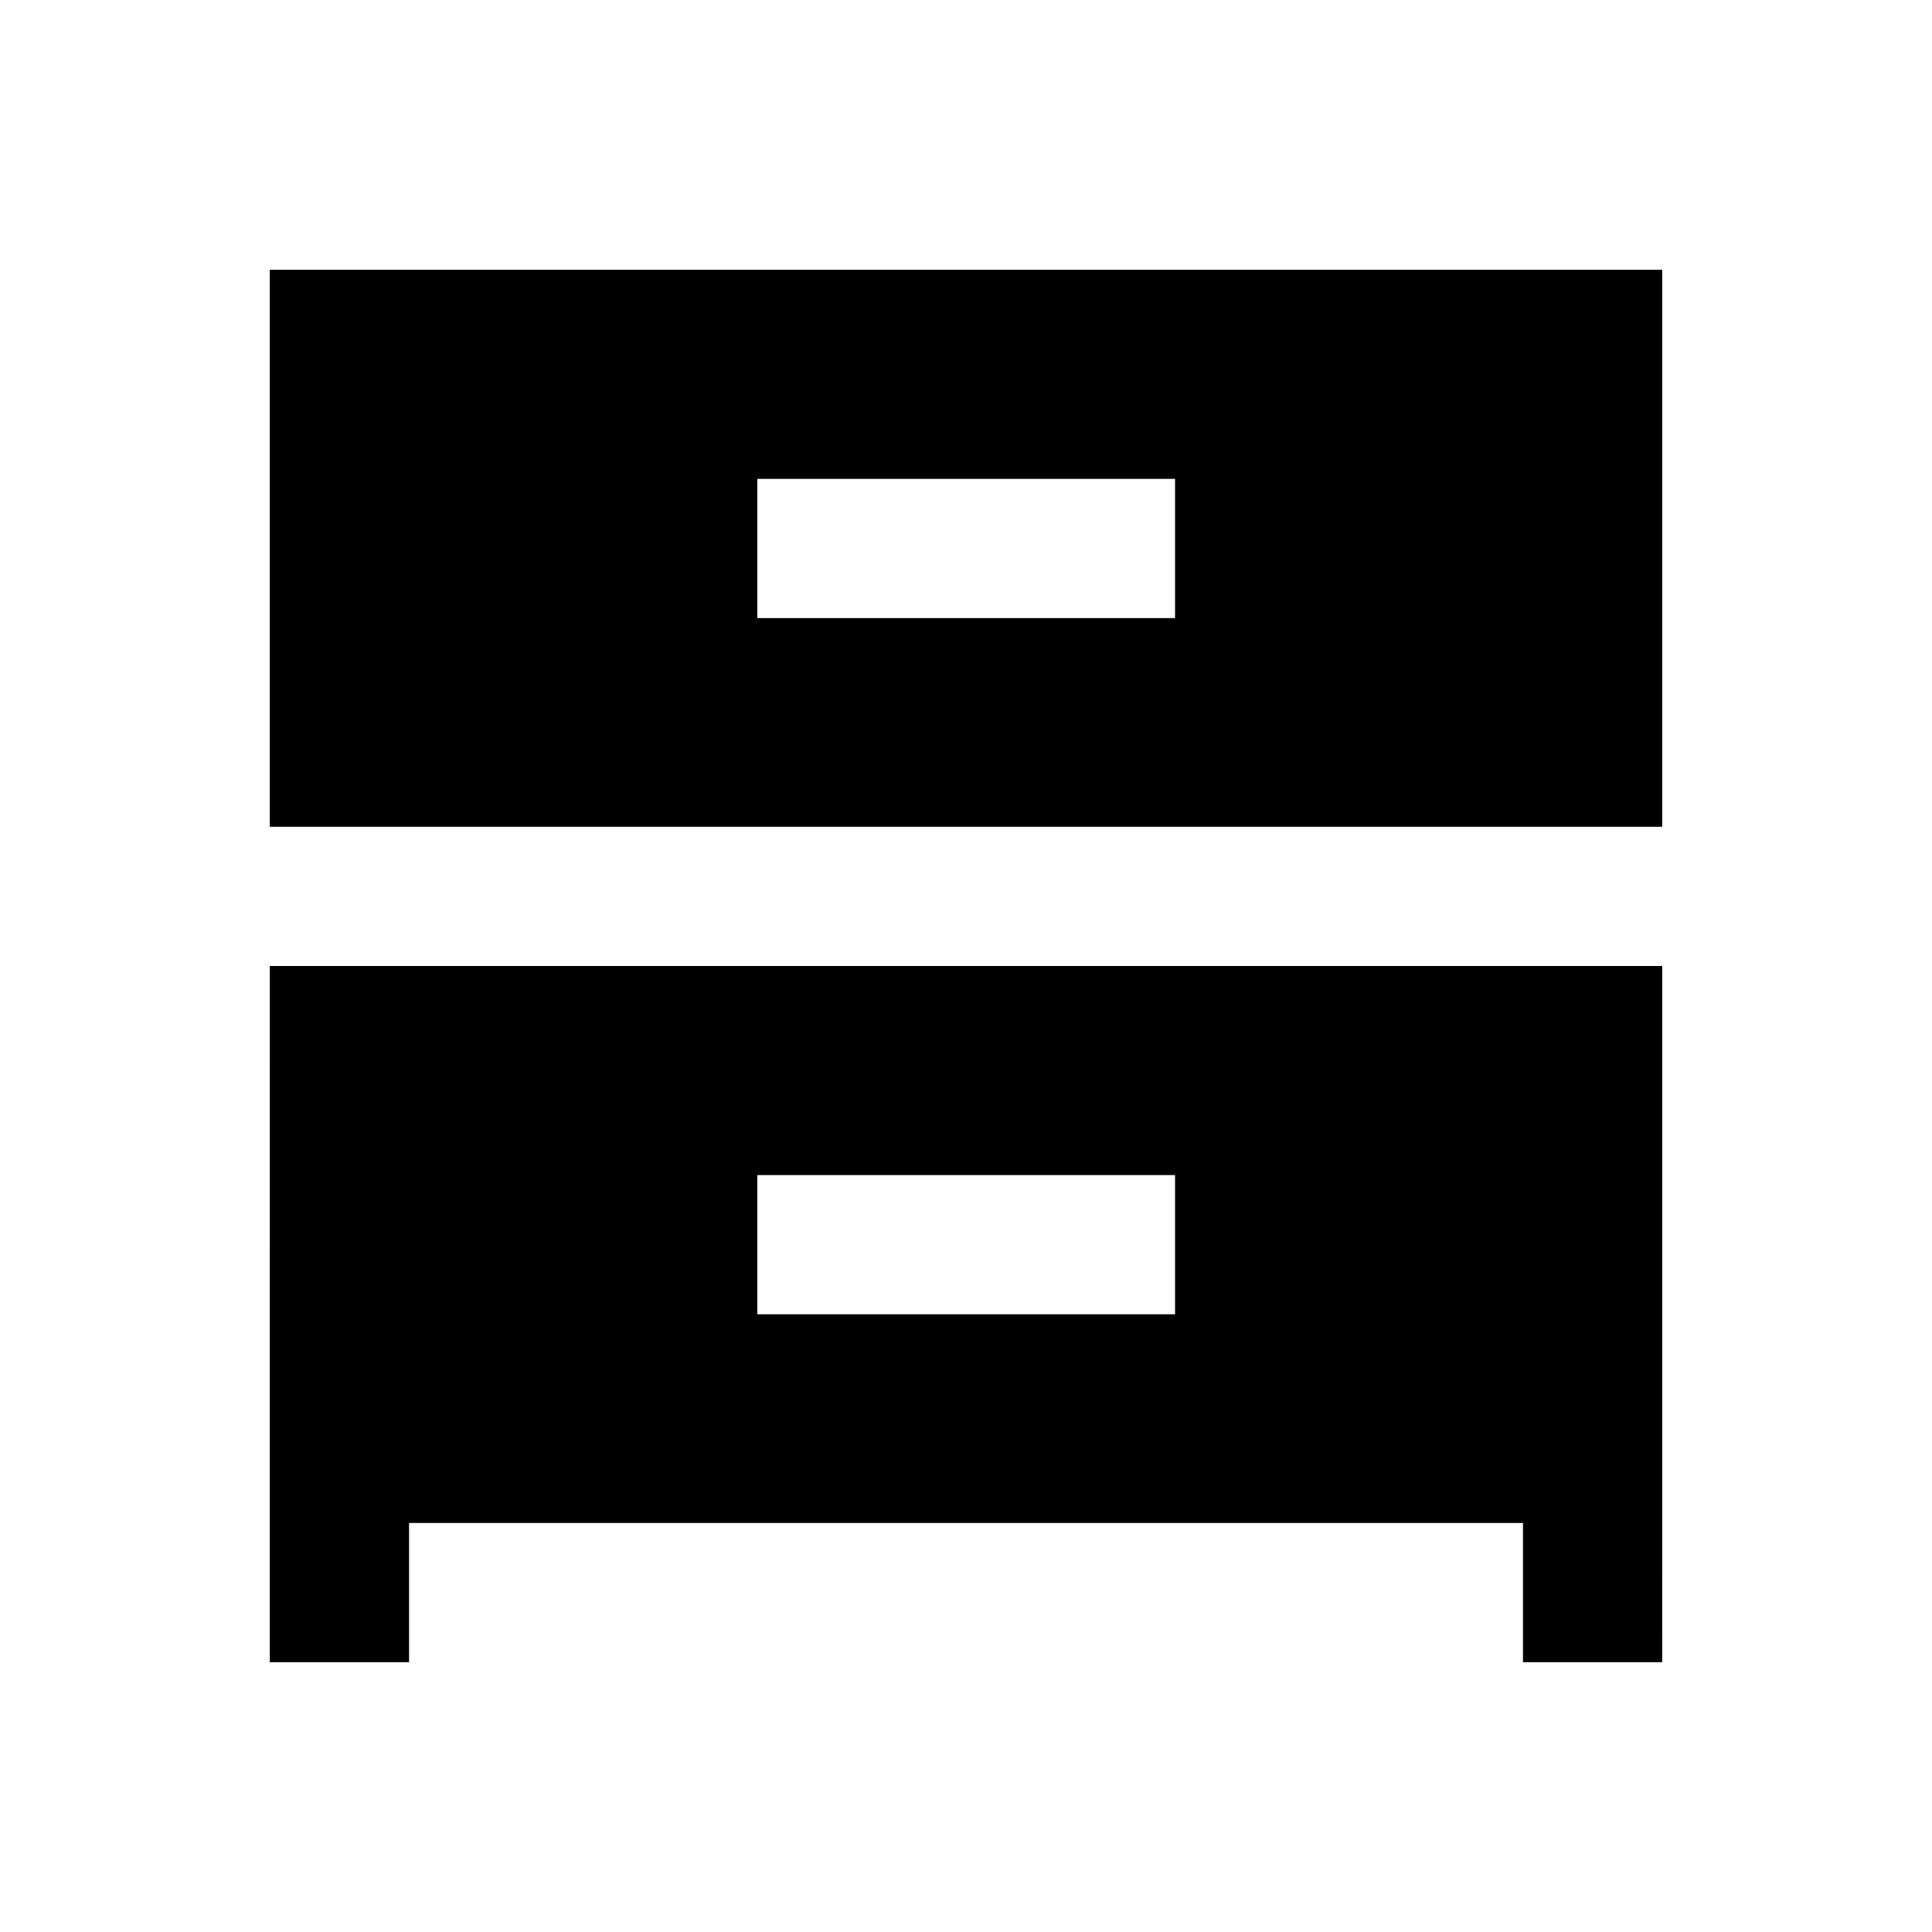 <?xml version="1.0" encoding="UTF-8"?>
<!-- Uploaded to: ICON Repo, www.svgrepo.com, Generator: ICON Repo Mixer Tools -->
<svg fill="#000000" width="800px" height="800px" version="1.1" viewBox="144 144 512 512" xmlns="http://www.w3.org/2000/svg">
 <g>
  <path d="m584.5 215.5h-369v147.6h369zm-129.1 92.301h-110.7v-36.898h110.7z"/>
  <path d="m215.5 547.6v36.898l36.902 0.004v-36.902h295.2v36.898h36.898l0.004-36.898v-147.6h-369zm129.2-92.199h110.7v36.898h-110.7z"/>
 </g>
</svg>
